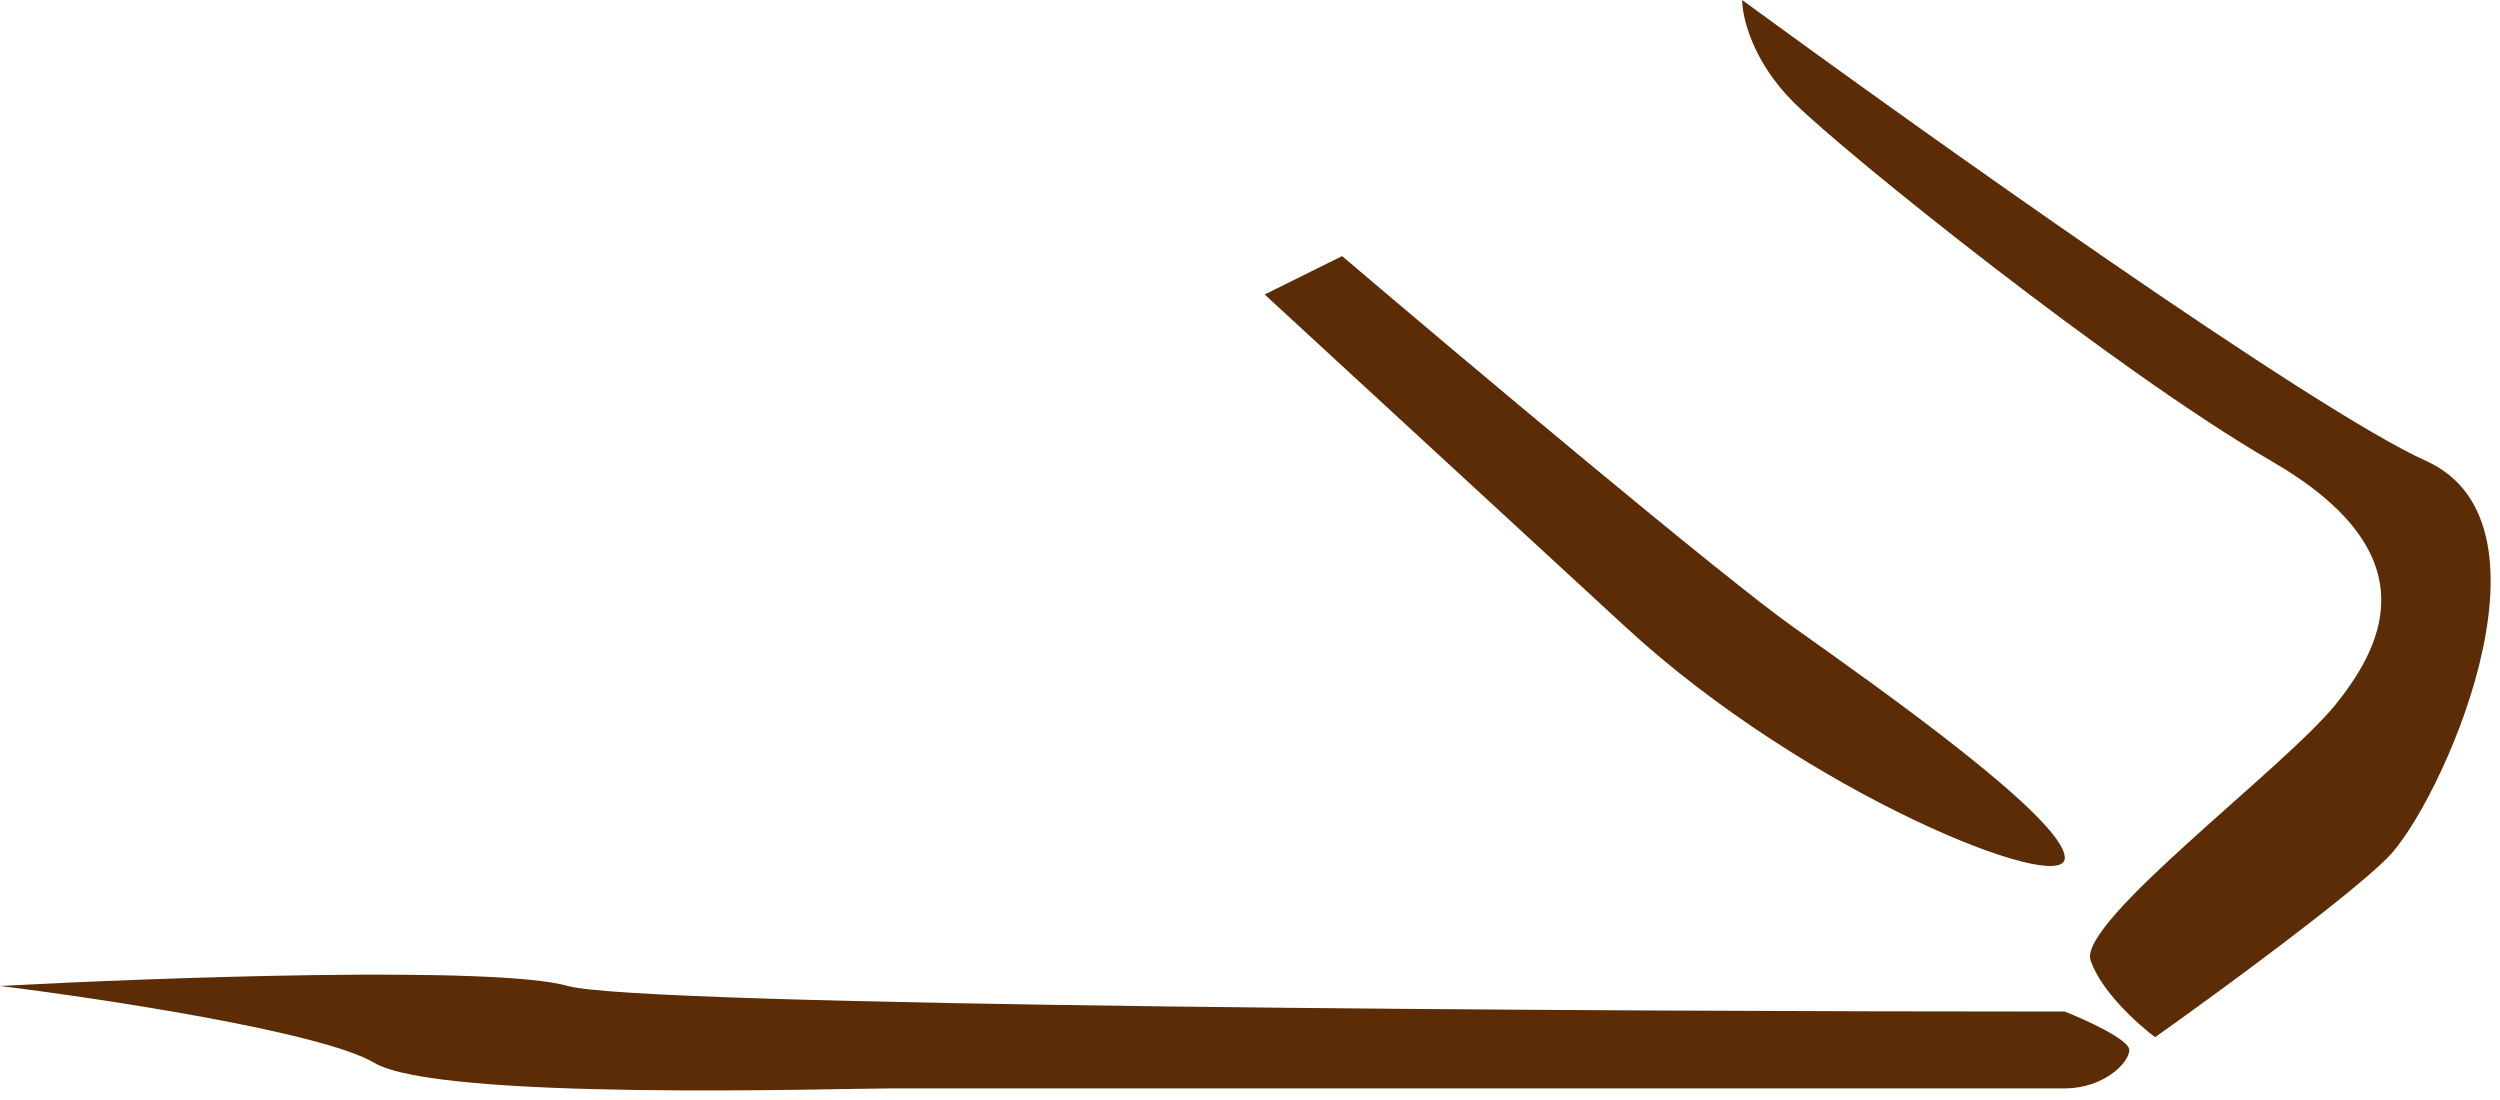 <?xml version="1.0" encoding="utf-8"?>
<svg xmlns="http://www.w3.org/2000/svg" fill="none" height="100%" overflow="visible" preserveAspectRatio="none" style="display: block;" viewBox="0 0 75 33" width="100%">
<g id="Vector 95">
<path d="M72.784 13.829C69.377 12.293 57.685 3.969 52.265 0C52.265 0.512 52.575 1.844 53.813 3.073C55.362 4.61 63.492 11.14 68.138 13.829C72.784 16.518 71.622 19.207 70.074 21.128C68.525 23.049 62.331 27.658 62.718 28.811C63.028 29.733 64.137 30.731 64.653 31.116C66.46 29.835 70.383 26.967 71.622 25.738C73.171 24.201 77.042 15.75 72.784 13.829Z" fill="#5B2C05"/>
<path d="M53.813 18.823C51.645 17.286 43.877 10.756 40.263 7.683L37.94 8.835L48.781 18.823C54.2 23.817 61.944 26.89 61.944 25.738C61.944 24.585 56.523 20.744 53.813 18.823Z" fill="#5B2C05"/>
<path d="M17.035 29.579C19.203 30.194 47.877 30.347 61.944 30.347C62.589 30.603 63.879 31.192 63.879 31.5C63.879 31.884 63.105 32.652 61.944 32.652H26.713C25.165 32.652 13.163 33.036 11.227 31.884C9.679 30.962 3.097 29.963 0 29.579C4.775 29.323 14.866 28.964 17.035 29.579Z" fill="#5B2C05"/>
</g>
</svg>